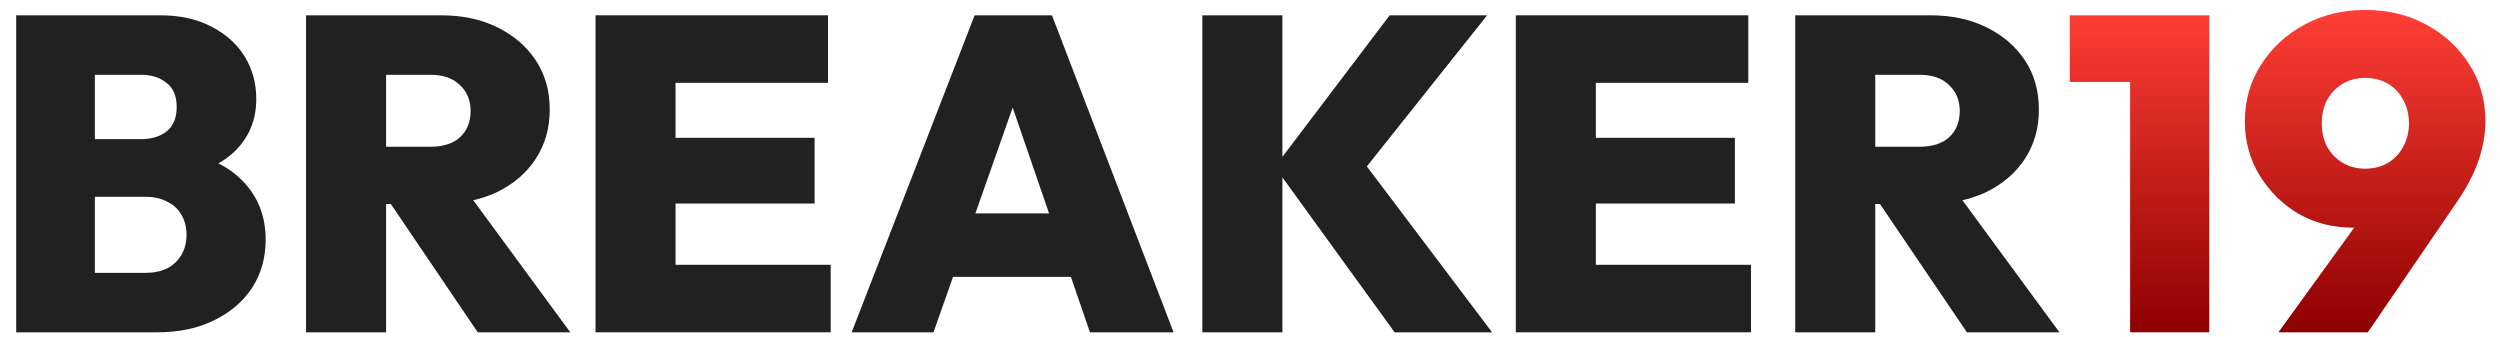 <svg width="141" height="19" viewBox="0 0 141 19" fill="none" xmlns="http://www.w3.org/2000/svg">
<g id="BREAKER19">
<path d="M4.494 18.742V15.388H8.226C8.932 15.388 9.486 15.195 9.89 14.808C10.31 14.405 10.52 13.883 10.52 13.245C10.52 12.824 10.428 12.455 10.243 12.135C10.058 11.799 9.789 11.547 9.436 11.379C9.1 11.194 8.696 11.101 8.226 11.101H4.494V7.848H7.948C8.537 7.848 9.016 7.705 9.385 7.42C9.772 7.117 9.965 6.655 9.965 6.033C9.965 5.411 9.772 4.957 9.385 4.671C9.016 4.368 8.537 4.217 7.948 4.217H4.494V0.863H9.032C10.142 0.863 11.1 1.073 11.907 1.494C12.731 1.914 13.361 2.477 13.798 3.183C14.235 3.889 14.454 4.688 14.454 5.579C14.454 6.772 14.042 7.764 13.218 8.554C12.411 9.328 11.235 9.807 9.688 9.992V8.479C11.403 8.68 12.714 9.235 13.622 10.143C14.529 11.034 14.983 12.16 14.983 13.522C14.983 14.531 14.731 15.43 14.227 16.22C13.723 16.994 13.008 17.607 12.084 18.061C11.176 18.515 10.1 18.742 8.856 18.742H4.494ZM0.913 18.742V0.863H5.351V18.742H0.913Z" fill="#212121"/>
<path d="M20.843 11.505V8.277H24.247C24.987 8.277 25.55 8.1 25.937 7.747C26.34 7.378 26.542 6.882 26.542 6.26C26.542 5.654 26.34 5.167 25.937 4.797C25.55 4.41 24.987 4.217 24.247 4.217H20.843V0.863H24.878C26.088 0.863 27.147 1.09 28.055 1.544C28.979 1.998 29.702 2.62 30.223 3.41C30.744 4.2 31.005 5.125 31.005 6.184C31.005 7.243 30.736 8.176 30.198 8.983C29.677 9.773 28.946 10.395 28.004 10.849C27.063 11.286 25.962 11.505 24.701 11.505H20.843ZM17.262 18.742V0.863H21.776V18.742H17.262ZM26.945 18.742L21.751 11.076L25.811 10.093L32.165 18.742H26.945Z" fill="#212121"/>
<path d="M33.587 18.742V0.863H38.101V18.742H33.587ZM37.168 18.742V14.934H46.851V18.742H37.168ZM37.168 11.479V7.773H45.943V11.479H37.168ZM37.168 4.671V0.863H46.699V4.671H37.168Z" fill="#212121"/>
<path d="M48.035 18.742L54.969 0.863H59.331L66.19 18.742H61.474L56.305 3.713H57.944L52.649 18.742H48.035ZM52.246 15.615V12.034H62.105V15.615H52.246Z" fill="#212121"/>
<path d="M78.656 18.742L71.898 9.412L78.378 0.863H83.875L76.487 10.143L76.462 8.554L84.153 18.742H78.656ZM67.813 18.742V0.863H72.327V18.742H67.813Z" fill="#212121"/>
<path d="M85.492 18.742V0.863H90.006V18.742H85.492ZM89.073 18.742V14.934H98.755V18.742H89.073ZM89.073 11.479V7.773H97.848V11.479H89.073ZM89.073 4.671V0.863H98.604V4.671H89.073Z" fill="#212121"/>
<path d="M104.831 11.505V8.277H108.235C108.975 8.277 109.538 8.1 109.925 7.747C110.328 7.378 110.53 6.882 110.53 6.26C110.53 5.654 110.328 5.167 109.925 4.797C109.538 4.41 108.975 4.217 108.235 4.217H104.831V0.863H108.866C110.076 0.863 111.135 1.09 112.043 1.544C112.967 1.998 113.69 2.62 114.211 3.41C114.733 4.2 114.993 5.125 114.993 6.184C114.993 7.243 114.724 8.176 114.186 8.983C113.665 9.773 112.934 10.395 111.992 10.849C111.051 11.286 109.95 11.505 108.689 11.505H104.831ZM101.251 18.742V0.863H105.764V18.742H101.251ZM110.933 18.742L105.739 11.076L109.799 10.093L116.153 18.742H110.933Z" fill="#212121"/>
<path d="M120.139 18.742V0.863H124.602V18.742H120.139ZM116.735 4.62V0.863H124.35V4.62H116.735Z" fill="url(#paint0_linear_107_4890)"/>
<path d="M128.502 18.742L134.327 10.698L135.991 10.824C135.739 11.244 135.478 11.606 135.209 11.908C134.957 12.194 134.638 12.421 134.251 12.589C133.864 12.757 133.352 12.841 132.713 12.841C131.587 12.841 130.561 12.581 129.637 12.059C128.729 11.521 127.998 10.799 127.443 9.891C126.888 8.983 126.611 7.966 126.611 6.84C126.611 5.663 126.913 4.604 127.518 3.662C128.124 2.704 128.939 1.947 129.964 1.393C130.99 0.838 132.133 0.561 133.394 0.561C134.688 0.561 135.84 0.838 136.848 1.393C137.874 1.947 138.681 2.696 139.269 3.637C139.874 4.578 140.177 5.638 140.177 6.814C140.177 8.277 139.672 9.756 138.664 11.253L133.545 18.742H128.502ZM133.394 9.513C133.881 9.513 134.31 9.403 134.68 9.185C135.049 8.966 135.335 8.664 135.537 8.277C135.756 7.89 135.865 7.453 135.865 6.966C135.865 6.461 135.756 6.016 135.537 5.629C135.335 5.243 135.049 4.94 134.68 4.721C134.31 4.503 133.881 4.394 133.394 4.394C132.923 4.394 132.503 4.503 132.133 4.721C131.763 4.94 131.469 5.243 131.25 5.629C131.049 6.016 130.948 6.461 130.948 6.966C130.948 7.453 131.049 7.89 131.25 8.277C131.469 8.664 131.763 8.966 132.133 9.185C132.503 9.403 132.923 9.513 133.394 9.513Z" fill="url(#paint1_linear_107_4890)"/>
</g>
<defs>
<linearGradient id="paint0_linear_107_4890" x1="70.545" y1="0.561" x2="70.545" y2="18.742" gradientUnits="userSpaceOnUse">
<stop stop-color="#FF3F36"/>
<stop offset="1" stop-color="#8E0000"/>
</linearGradient>
<linearGradient id="paint1_linear_107_4890" x1="70.545" y1="0.561" x2="70.545" y2="18.742" gradientUnits="userSpaceOnUse">
<stop stop-color="#FF3F36"/>
<stop offset="1" stop-color="#8E0000"/>
</linearGradient>
</defs>
</svg>

